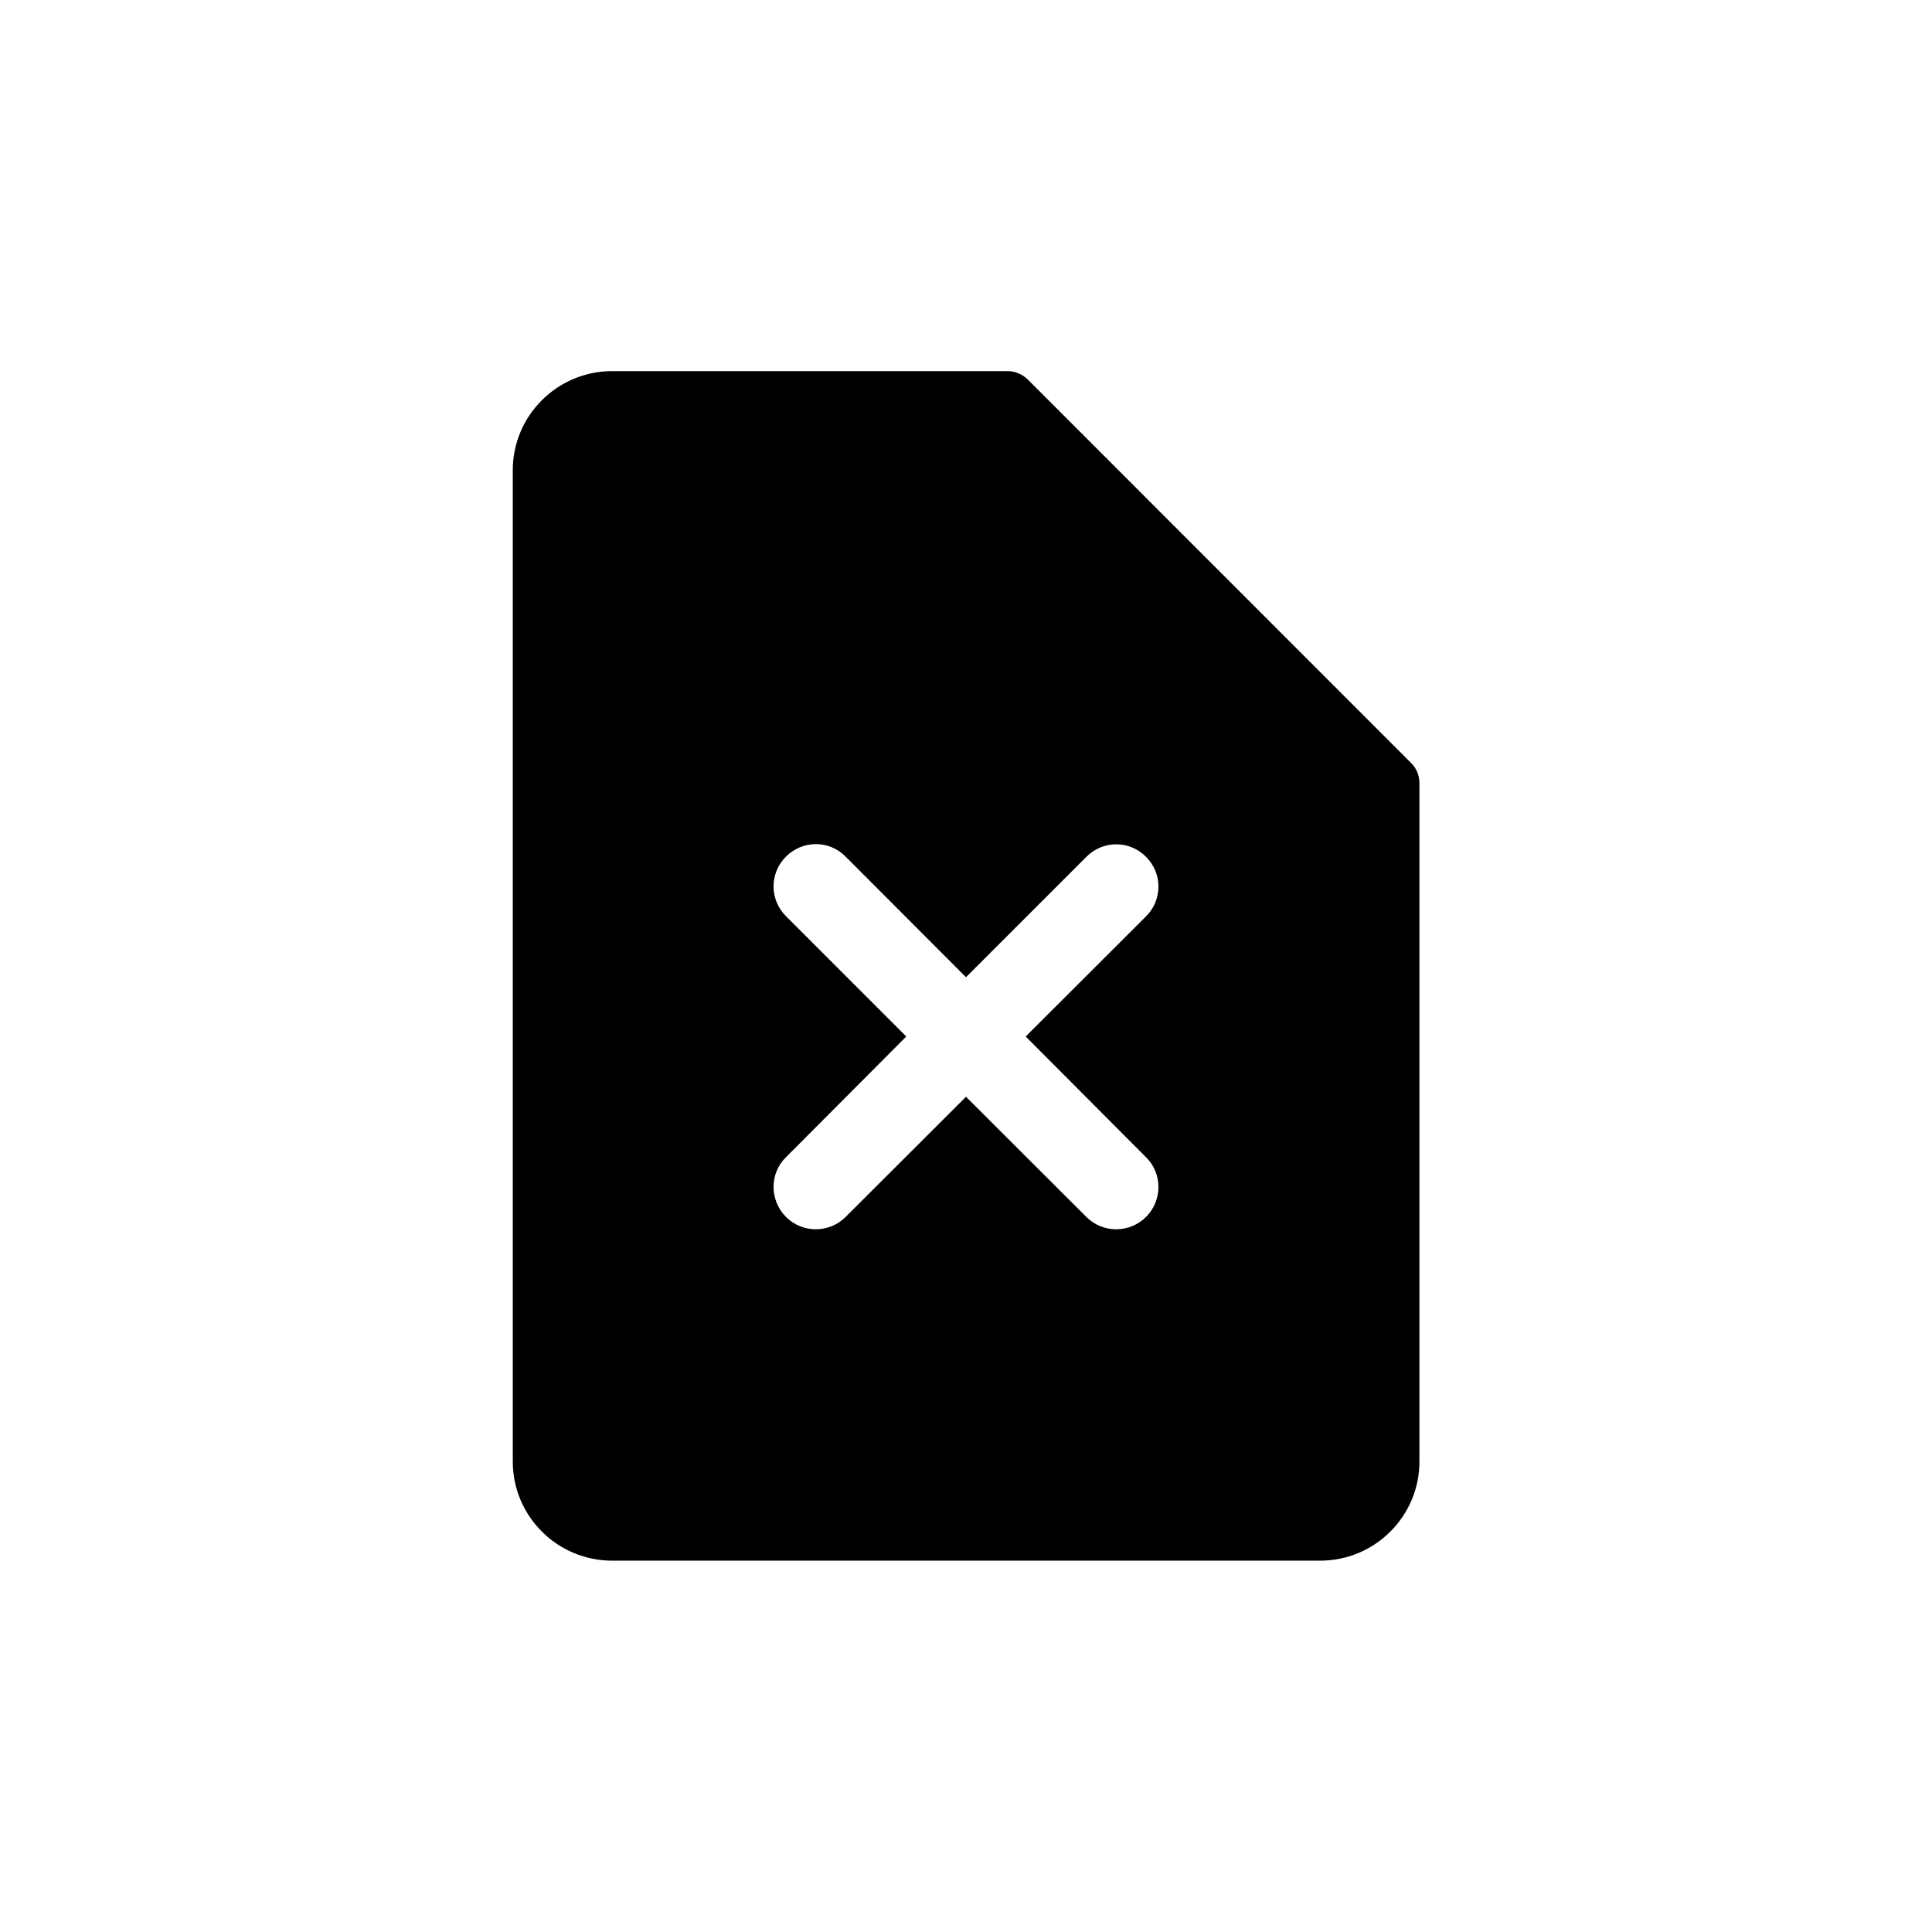 <?xml version="1.0" encoding="UTF-8"?>
<!-- Uploaded to: ICON Repo, www.svgrepo.com, Generator: ICON Repo Mixer Tools -->
<svg fill="#000000" width="800px" height="800px" version="1.1" viewBox="144 144 512 512" xmlns="http://www.w3.org/2000/svg">
 <path d="m416.32 244.52c-1.41-1.359-3.324-2.168-5.289-2.168h-104.79c-14.559 0-26.348 11.789-26.348 26.25v262.74c0 14.461 11.789 26.25 26.348 26.25h187.62c14.508 0 26.301-11.789 26.301-26.25v-179.86c0-1.965-0.805-3.93-2.215-5.289zm31.391 206.16c4.383 4.332 4.383 11.438 0 15.82-2.168 2.164-5.039 3.273-7.91 3.273-2.871 0-5.746-1.109-7.91-3.277l-31.891-31.84-31.895 31.84c-2.164 2.168-5.035 3.277-7.906 3.277-2.875 0-5.746-1.109-7.91-3.277-4.383-4.434-4.383-11.539 0-15.82l31.891-31.992-31.891-31.891c-4.383-4.332-4.383-11.438 0-15.77 4.383-4.434 11.488-4.434 15.82 0l31.891 31.945 31.891-31.891c4.383-4.434 11.488-4.434 15.82 0 4.383 4.332 4.383 11.438 0 15.77l-31.895 31.84z"/>
</svg>